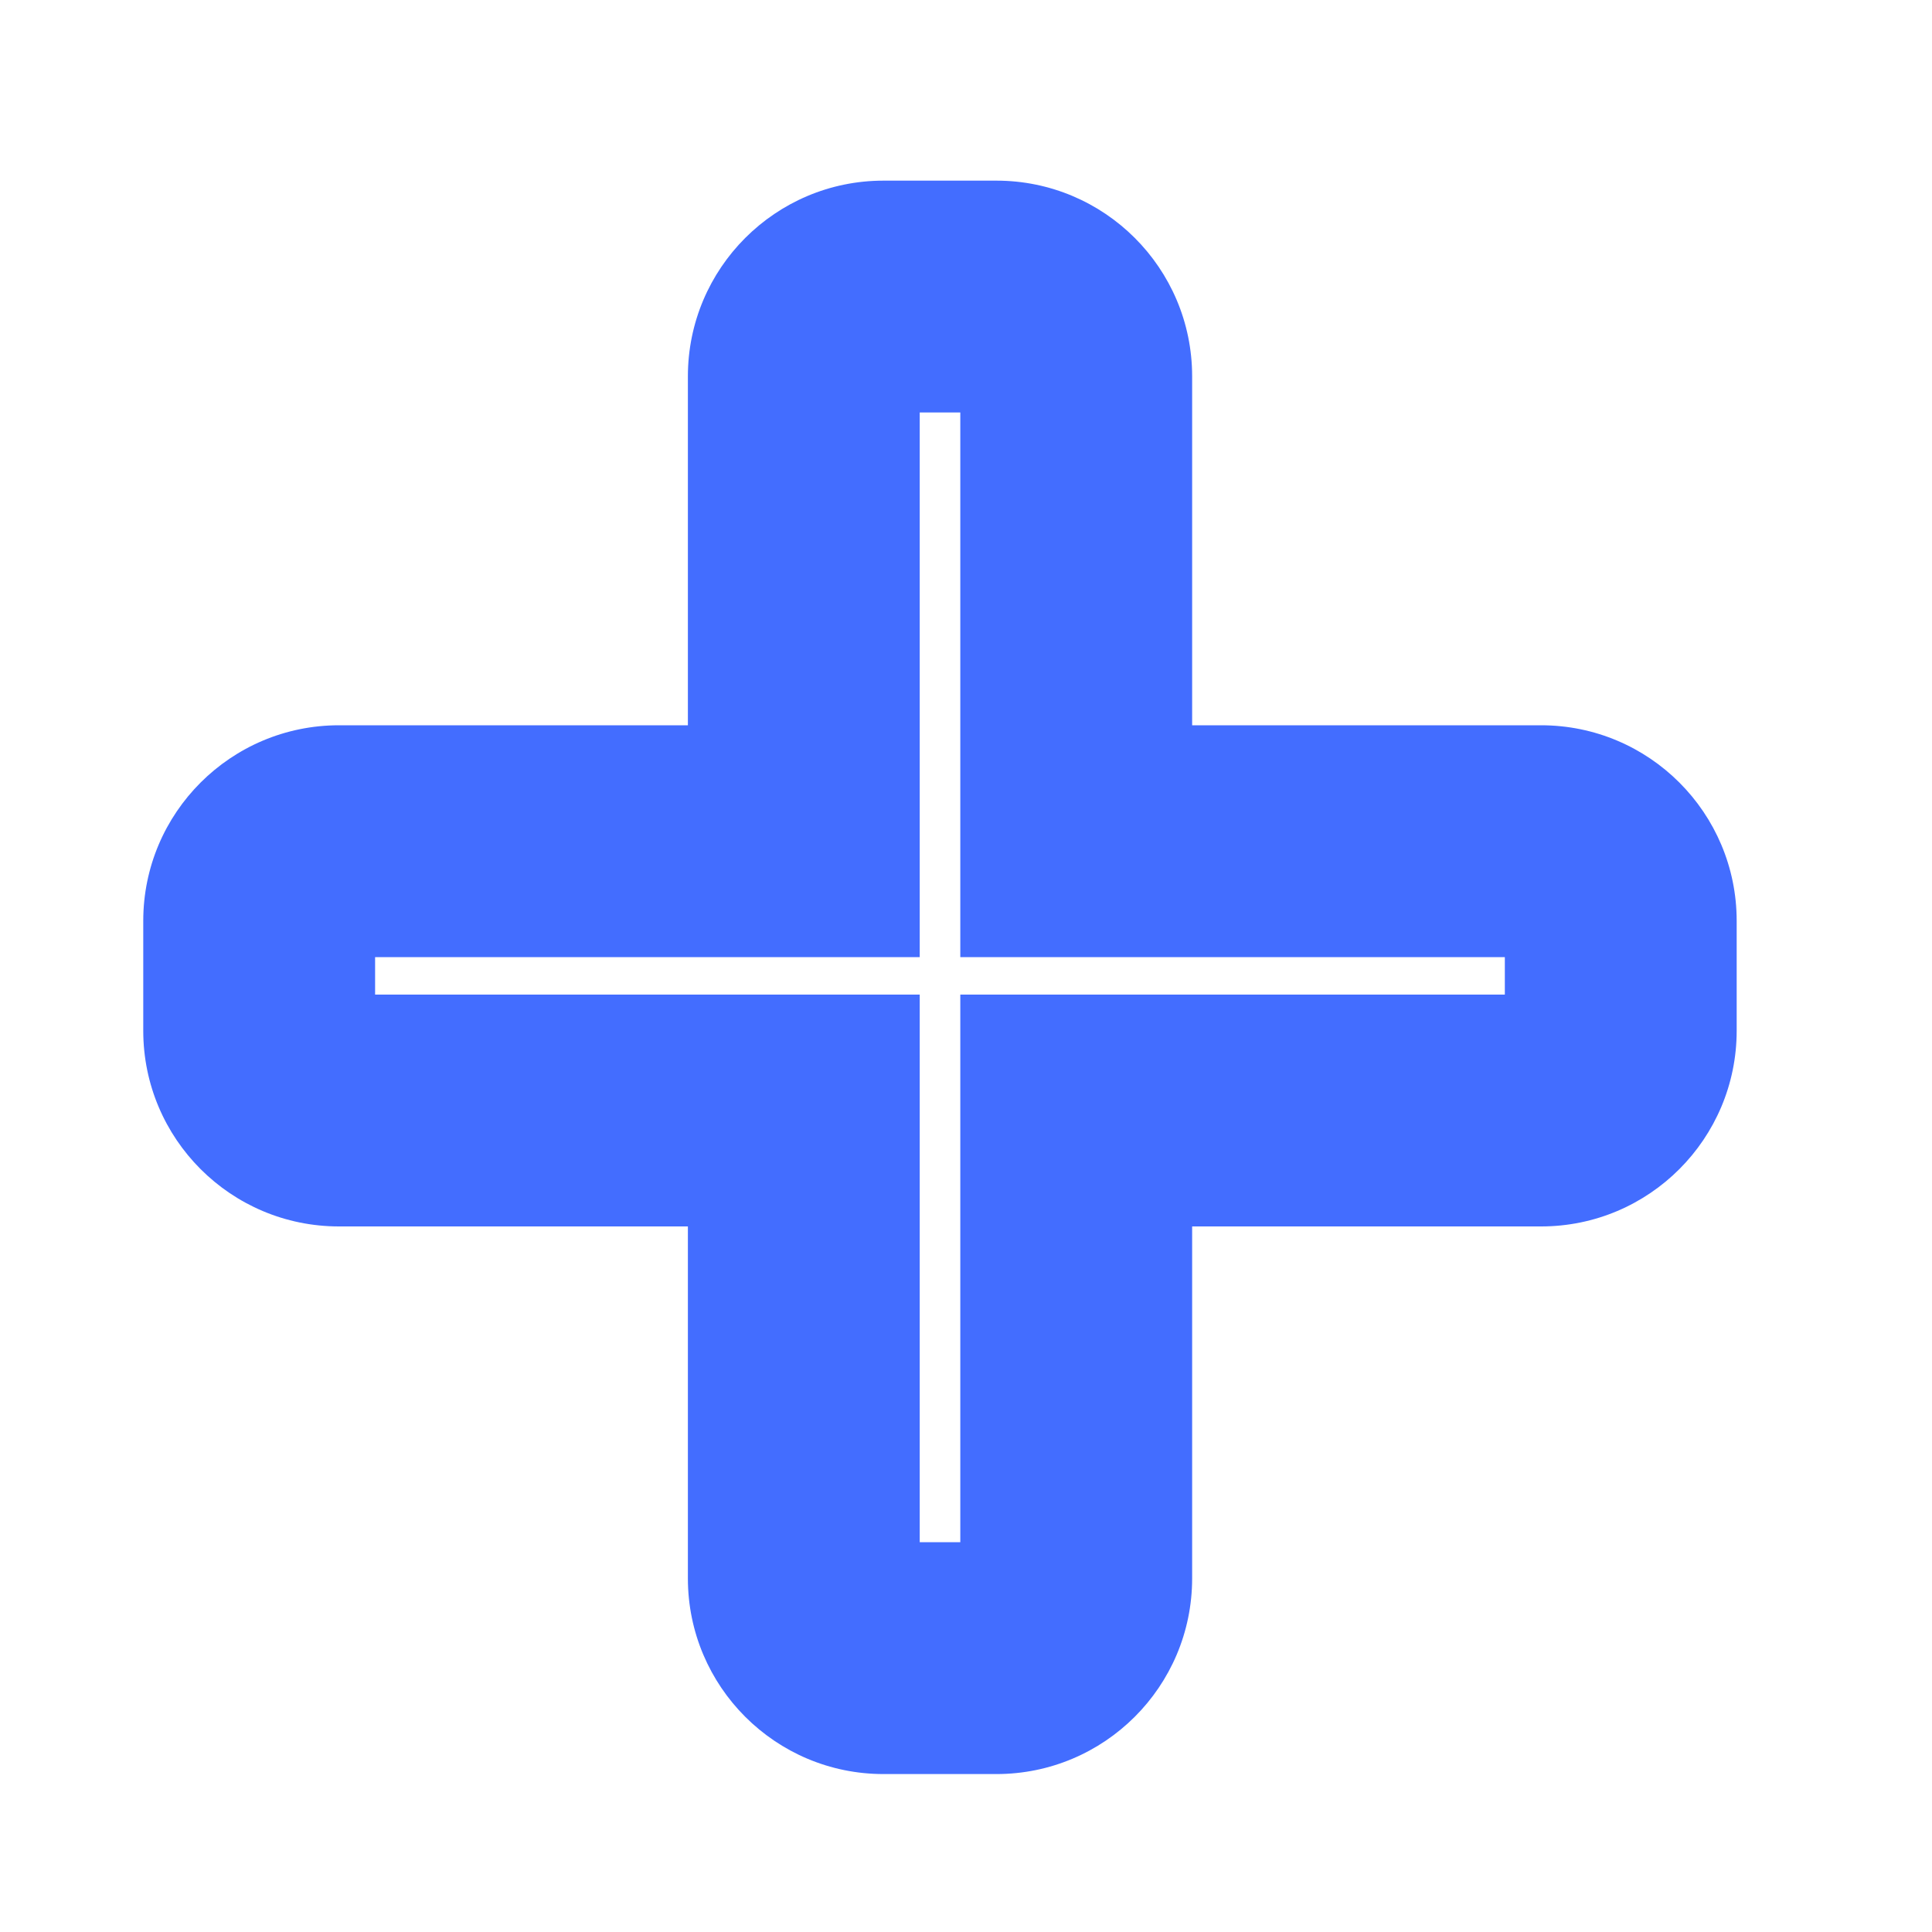 <?xml version="1.0" encoding="UTF-8"?>
<svg xmlns="http://www.w3.org/2000/svg" width="20" height="20" viewBox="0 0 20 20" fill="none">
  <g id="sack-dollar 1">
    <g id="Union">
      <mask id="path-1-outside-1_2643_37057" maskUnits="userSpaceOnUse" x="0.683" y="1.07" width="18" height="18" fill="black">
        <rect fill="white" x="0.683" y="1.07" width="18" height="18"></rect>
        <path d="M10.315 3.07C10.77 3.07 11.14 3.439 11.141 3.895V8.708H15.953C16.409 8.708 16.778 9.078 16.778 9.534V10.67C16.778 11.126 16.409 11.496 15.953 11.496H11.141V16.34C11.14 16.796 10.77 17.165 10.315 17.165H9.146C8.691 17.165 8.321 16.796 8.321 16.34V11.496H3.509C3.053 11.496 2.683 11.126 2.683 10.67V9.534C2.683 9.078 3.053 8.708 3.509 8.708H8.321V3.895C8.322 3.439 8.691 3.07 9.146 3.07H10.315Z"></path>
      </mask>
      <path d="M11.141 3.895H12.341V3.894L11.141 3.895ZM11.141 8.708H9.941V9.908H11.141V8.708ZM15.953 8.708L15.953 7.508H15.953V8.708ZM16.778 9.534H17.978V9.533L16.778 9.534ZM15.953 11.496V12.696H15.953L15.953 11.496ZM11.141 11.496V10.296H9.941V11.496H11.141ZM11.141 16.34L12.341 16.341V16.34H11.141ZM9.146 17.165L9.146 18.365H9.146V17.165ZM8.321 16.34H7.121L7.121 16.341L8.321 16.34ZM8.321 11.496H9.521V10.296H8.321V11.496ZM2.683 9.534L1.483 9.533V9.534H2.683ZM8.321 8.708V9.908H9.521V8.708H8.321ZM8.321 3.895L7.121 3.894V3.895H8.321ZM9.146 3.07V1.87L9.146 1.87L9.146 3.07ZM10.315 3.07V4.27C10.109 4.27 9.941 4.103 9.941 3.895L11.141 3.895L12.341 3.894C12.34 2.775 11.432 1.87 10.315 1.87V3.07ZM11.141 3.895H9.941V8.708H11.141H12.341V3.895H11.141ZM11.141 8.708V9.908H15.953V8.708V7.508H11.141V8.708ZM15.953 8.708L15.953 9.908C15.746 9.908 15.578 9.74 15.578 9.534L16.778 9.534L17.978 9.533C17.978 8.415 17.072 7.508 15.953 7.508L15.953 8.708ZM16.778 9.534H15.578V10.67H16.778H17.978V9.534H16.778ZM16.778 10.67H15.578C15.578 10.465 15.745 10.296 15.953 10.296L15.953 11.496L15.953 12.696C17.073 12.696 17.978 11.787 17.978 10.67H16.778ZM15.953 11.496V10.296H11.141V11.496V12.696H15.953V11.496ZM11.141 11.496H9.941V16.34H11.141H12.341V11.496H11.141ZM11.141 16.34L9.941 16.34C9.941 16.132 10.109 15.965 10.315 15.965V17.165V18.365C11.432 18.365 12.34 17.46 12.341 16.341L11.141 16.34ZM10.315 17.165V15.965H9.146V17.165V18.365H10.315V17.165ZM9.146 17.165L9.147 15.965C9.354 15.965 9.521 16.133 9.521 16.34L8.321 16.34L7.121 16.341C7.122 17.459 8.028 18.365 9.146 18.365L9.146 17.165ZM8.321 16.34H9.521V11.496H8.321H7.121V16.34H8.321ZM8.321 11.496V10.296H3.509V11.496V12.696H8.321V11.496ZM3.509 11.496V10.296C3.716 10.296 3.883 10.463 3.883 10.67H2.683H1.483C1.483 11.789 2.39 12.696 3.509 12.696V11.496ZM2.683 10.67H3.883V9.534H2.683H1.483V10.67H2.683ZM2.683 9.534L3.883 9.534C3.883 9.742 3.714 9.908 3.509 9.908V8.708V7.508C2.392 7.508 1.483 8.413 1.483 9.533L2.683 9.534ZM3.509 8.708V9.908H8.321V8.708V7.508H3.509V8.708ZM8.321 8.708H9.521V3.895H8.321H7.121V8.708H8.321ZM8.321 3.895L9.521 3.895C9.521 4.102 9.354 4.27 9.147 4.27L9.146 3.07L9.146 1.87C8.028 1.87 7.122 2.777 7.121 3.894L8.321 3.895ZM9.146 3.07V4.27H10.315V3.07V1.87H9.146V3.07Z" fill="#436DFF" mask="url(#path-1-outside-1_2643_37057)"></path>
    </g>
  </g>
</svg>
